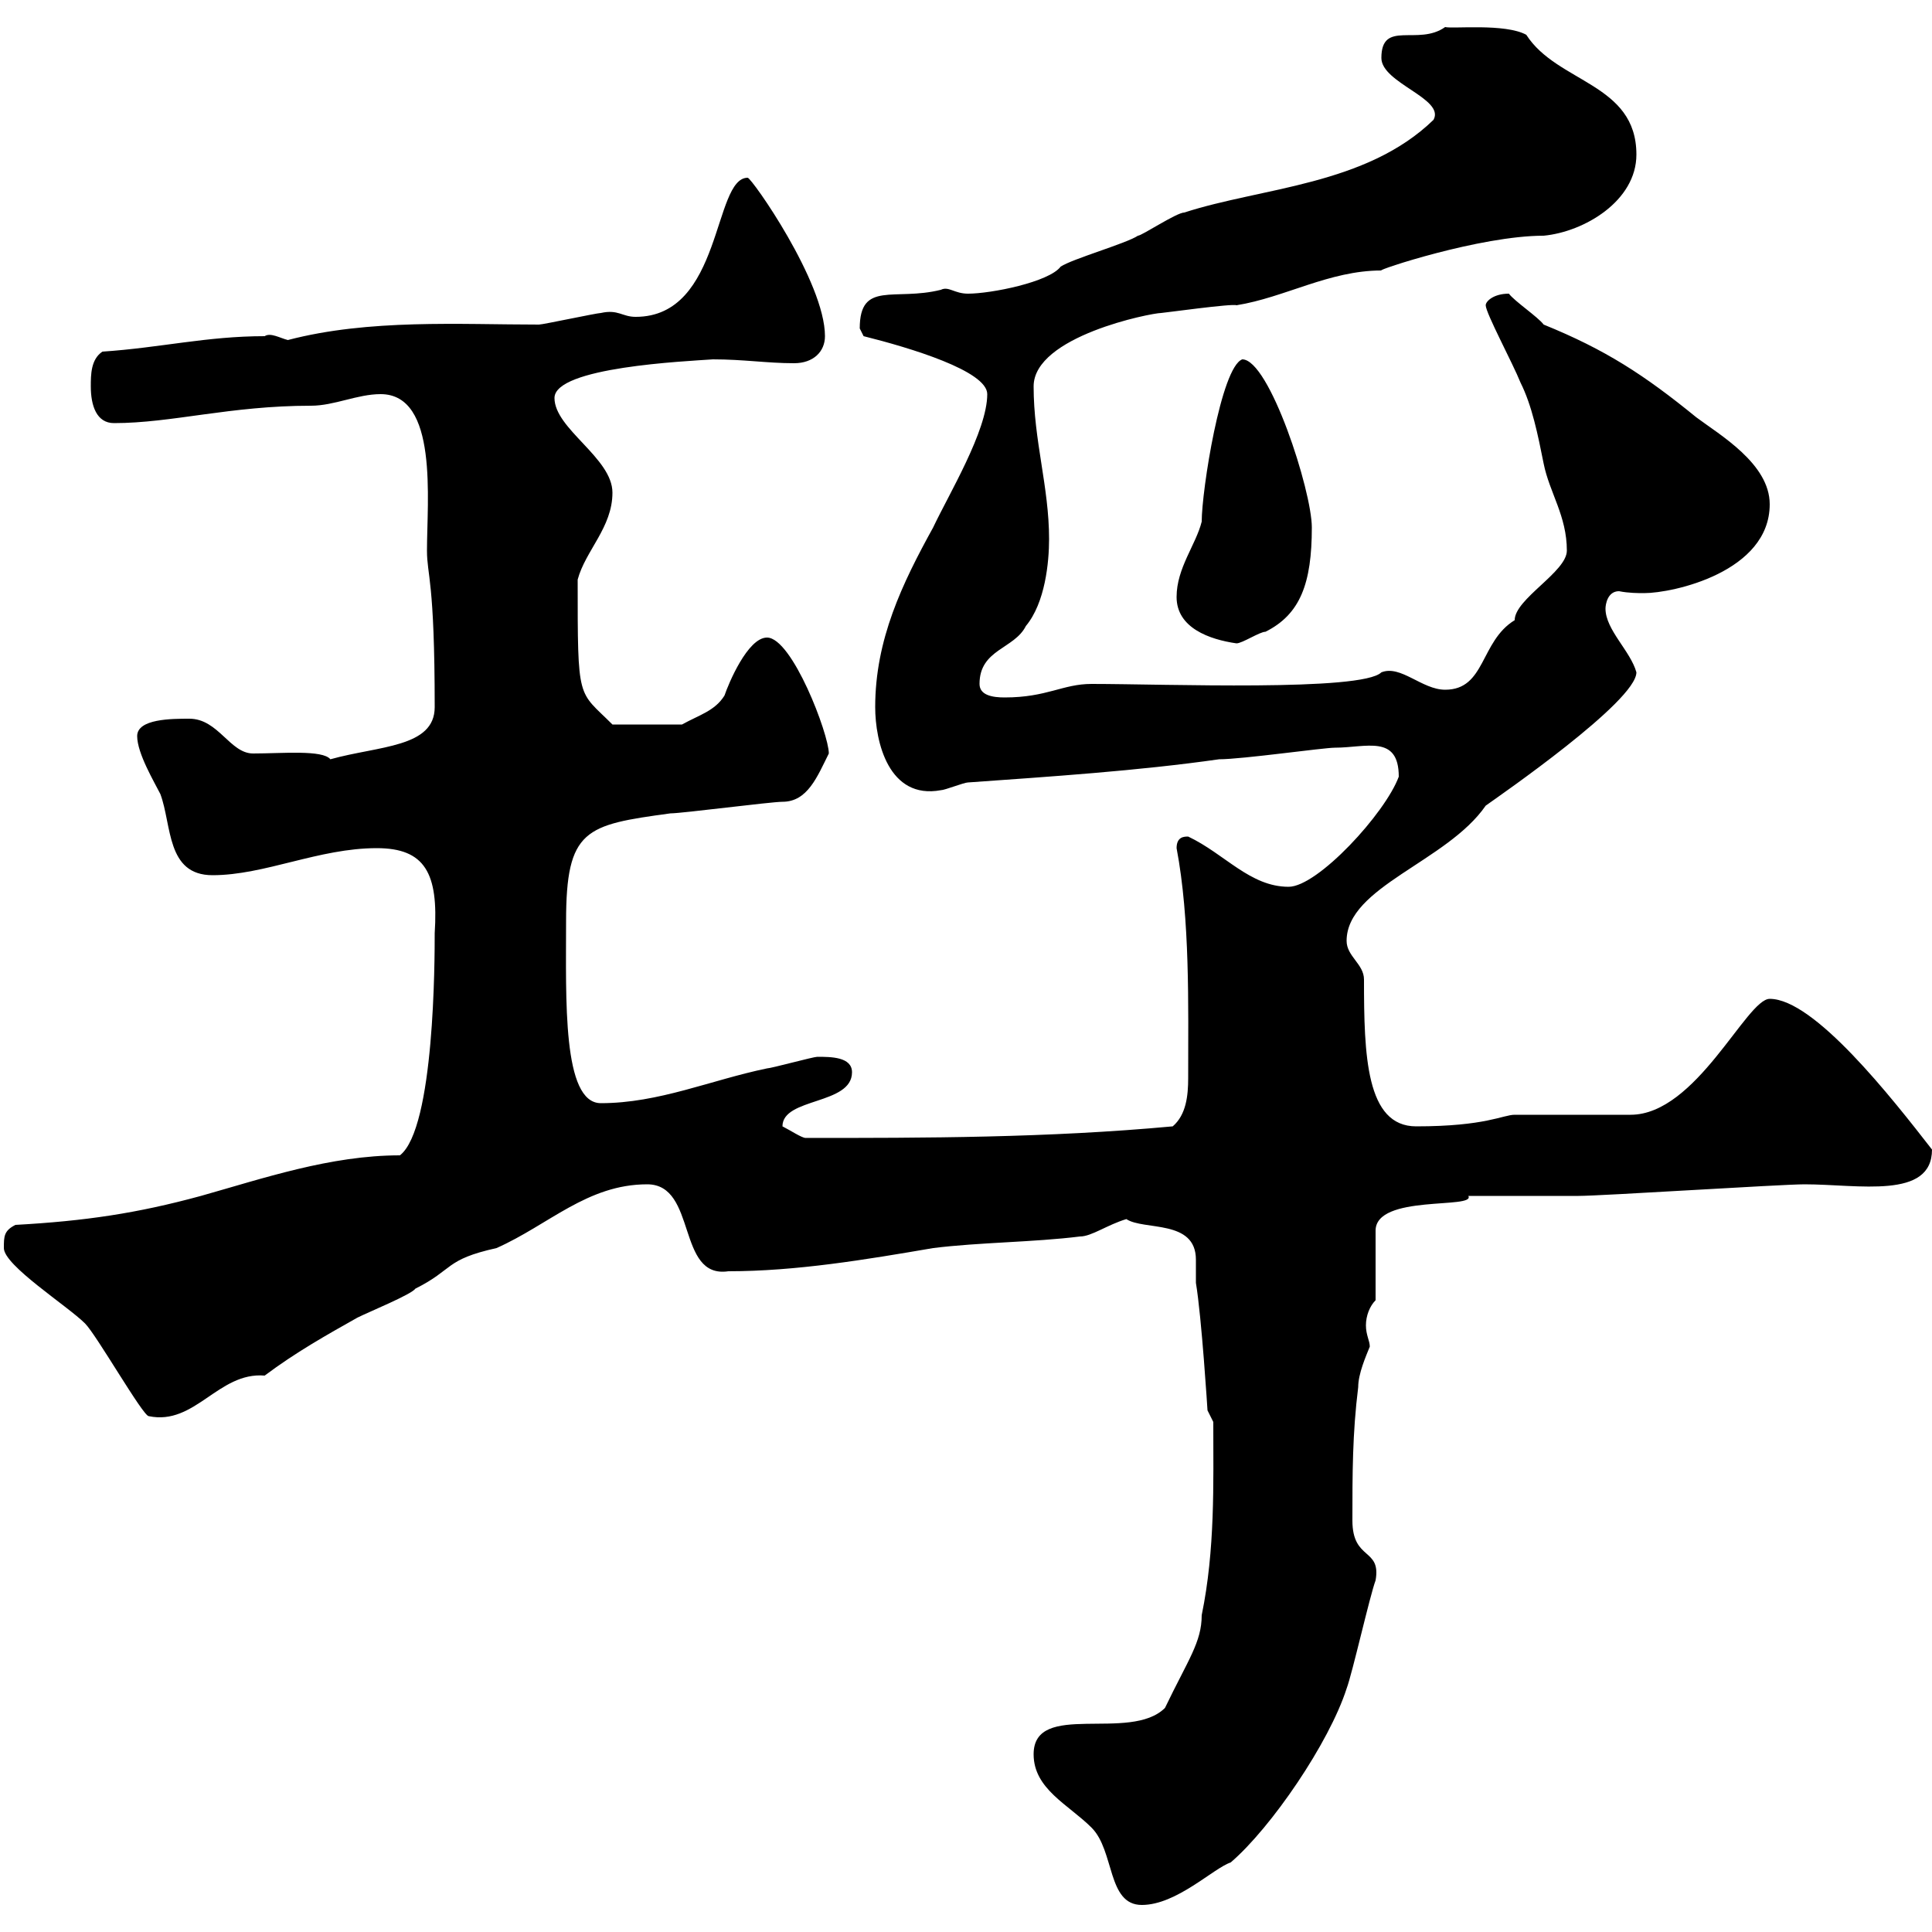 <svg xmlns="http://www.w3.org/2000/svg" xmlns:xlink="http://www.w3.org/1999/xlink" width="300" height="300"><path d="M160.50 272.40C160.50 277.80 165.90 280.20 169.50 283.80C173.10 287.40 171.90 295.80 177.30 295.80C182.70 295.80 188.40 290.10 191.10 289.20C197.40 283.80 206.40 270.60 209.10 262.20C210 259.80 212.70 247.80 213.60 245.40C214.50 240.30 210 242.40 210 236.10C210 228.90 210 222.60 210.90 215.40C210.90 213.30 212.10 210.60 212.70 209.10C212.70 208.20 212.10 207.30 212.10 205.80C212.10 204.30 212.70 202.80 213.60 201.90L213.60 191.10C213.60 185.40 229.20 187.80 228 185.70C229.80 185.70 243.30 185.70 245.10 185.70C248.70 185.70 276.60 183.90 280.20 183.90C288.60 183.90 300 186.30 300 178.50C293.70 170.40 281.70 155.10 274.80 155.10C271.20 155.10 263.40 173.10 253.20 173.10L235.20 173.10C233.40 173.10 230.70 174.90 219.90 174.90C212.10 174.90 211.80 163.80 211.80 152.10C211.80 149.70 209.10 148.50 209.10 146.10C209.10 137.70 224.70 133.80 230.70 125.10C232.80 123.60 254.10 108.90 254.10 104.40C253.20 101.10 249.30 97.80 249.30 94.50C249.30 93.90 249.60 91.80 251.40 91.80C252.90 92.10 254.40 92.10 255.30 92.10C259.80 92.10 274.80 88.80 274.80 78.30C274.80 72 267 67.50 263.40 64.80C255.30 58.20 249.30 54.30 239.70 50.40C238.80 49.20 235.20 46.80 234.30 45.60C231.90 45.60 230.70 46.80 230.70 47.40C230.70 48.60 234.90 56.40 236.10 59.40C237.90 63 238.80 67.50 239.70 72C240.60 76.50 243.30 80.10 243.30 85.50C243.30 88.80 235.20 93 235.20 96.30C229.80 99.60 230.70 107.10 224.40 107.10C220.80 107.10 217.50 103.20 214.50 104.40C211.50 107.40 180.90 106.20 169.50 106.20C165 106.20 162.60 108.30 156 108.30C154.20 108.30 152.10 108 152.10 106.20C152.10 100.80 157.50 100.80 159.30 97.20C162.30 93.60 162.90 87.30 162.90 83.70C162.90 75.60 160.50 68.40 160.50 60C160.50 52.20 178.80 48.60 180.30 48.60C180.60 48.60 191.40 47.10 192 47.40C199.50 46.20 206.40 42 214.50 42C213.60 42 229.80 36.60 239.70 36.60C246 36 254.10 31.20 254.10 24C254.10 12.90 241.80 12.90 237 5.40C233.70 3.60 225.60 4.50 224.40 4.20C220.20 7.20 214.50 3 214.50 9C214.50 12.90 224.40 15.30 222.60 18.60C212.10 28.80 195.90 29.10 183.90 33C182.70 33 177.30 36.60 176.70 36.60C174.90 37.80 166.50 40.20 164.70 41.40C162.90 43.80 153.90 45.60 150.30 45.60C148.20 45.60 147.30 44.40 146.10 45C138.90 46.80 133.50 43.50 133.50 51C133.50 51 134.10 52.20 134.10 52.20C141.30 54 153.30 57.60 153.30 61.20C153.30 66.90 147.30 76.80 144.90 81.90C140.10 90.60 135.90 99.30 135.90 109.80C135.90 115.20 138 124.20 146.10 122.70C146.70 122.70 149.70 121.50 150.30 121.50C162.90 120.60 176.70 119.70 189.30 117.90C192.90 117.90 205.50 116.10 207.30 116.10C212.10 116.10 217.20 114 217.20 120.60C215.10 126.30 204.60 137.70 200.10 137.70C194.10 137.70 190.20 132.60 184.50 129.90C183.90 129.90 182.70 129.90 182.70 131.70C184.80 142.80 184.50 156 184.50 167.40C184.50 170.10 184.20 173.10 182.10 174.90C162.60 176.70 143.70 176.70 125.10 176.70C124.50 176.70 122.70 175.50 121.50 174.90C121.50 170.40 132.30 171.60 132.30 166.50C132.30 164.10 129 164.10 126.90 164.10C126.30 164.10 119.70 165.90 119.10 165.90C110.40 167.70 102.30 171.30 93.30 171.30C87.30 171.30 87.90 155.10 87.90 143.10C87.90 128.70 90.90 128.10 104.10 126.30C105.90 126.30 119.70 124.50 121.50 124.50C125.40 124.50 126.90 120.60 128.70 117C128.70 114 123 99 119.10 99C116.10 99 113.10 106.20 112.50 108C111 110.40 108.60 111 105.90 112.50L95.10 112.50C89.70 107.10 89.70 109.20 89.70 90C90.90 85.50 95.10 81.90 95.10 76.50C95.10 71.10 86.10 66.60 86.10 61.80C86.10 57 106.50 56.10 110.70 55.80C115.50 55.80 119.10 56.40 123.30 56.40C126.30 56.40 128.10 54.60 128.10 52.20C128.10 43.80 116.70 27.60 116.10 27.60C110.70 27.60 112.20 49.20 98.70 49.20C96.60 49.20 96 48 93.30 48.60C92.70 48.60 84.30 50.40 83.70 50.40C71.40 50.40 57.30 49.50 44.70 52.80C43.50 52.50 42 51.60 41.10 52.20C32.10 52.20 24.90 54 15.90 54.60C14.10 55.80 14.10 58.20 14.10 60C14.10 63 15 65.70 17.70 65.70C26.70 65.70 35.70 63 48.30 63C51.90 63 55.50 61.20 59.10 61.20C68.10 61.20 66.30 77.70 66.30 85.50C66.30 89.40 67.50 90 67.50 109.80C67.50 116.10 58.80 115.80 51.30 117.90C50.10 116.40 43.80 117 39.30 117C35.70 117 33.90 111.60 29.40 111.60C26.70 111.60 21.30 111.60 21.30 114.30C21.30 117 24 121.50 24.90 123.30C26.70 128.10 25.80 135.90 33 135.90C41.10 135.90 49.50 131.70 58.50 131.70C66 131.70 68.10 135.60 67.50 144.90C67.50 148.80 67.50 175.20 62.10 179.40C51.30 179.40 40.80 183 31.20 185.70C21.30 188.40 13.20 189.60 2.40 190.20C0.60 191.10 0.60 192 0.60 193.80C0.60 196.50 10.50 202.80 13.20 205.50C15 207.30 22.20 219.90 23.10 219.90C30.30 221.40 33.90 213 41.10 213.60C45.90 210 50.70 207.30 55.50 204.60C57.30 203.70 63.90 201 64.50 200.10C70.50 197.10 69 195.60 77.10 193.80C85.20 190.20 91.20 183.90 100.50 183.90C108.30 183.90 105 198.60 113.10 197.40C123.60 197.40 134.40 195.60 144.90 193.80C152.10 192.90 160.50 192.90 167.70 192C169.50 192 171.90 190.20 174.90 189.30C177.60 191.10 185.70 189.30 185.70 195.60C185.70 197.10 185.70 198.60 185.70 199.20C186.60 204.60 187.50 219 187.50 219L188.40 220.80C188.40 230.40 188.70 240.60 186.60 250.80C186.60 255 184.50 257.70 180.90 265.20C175.50 270.60 160.50 264 160.50 272.40ZM182.70 92.70C182.70 97.50 187.80 99.30 192 99.90C192.90 99.90 195.60 98.10 196.50 98.10C201.90 95.40 203.70 90.60 203.70 81.90C203.70 76.20 197.10 55.80 192.90 55.80C189.60 57 186.60 76.20 186.60 81C185.70 84.60 182.70 88.20 182.70 92.70Z"/></svg>